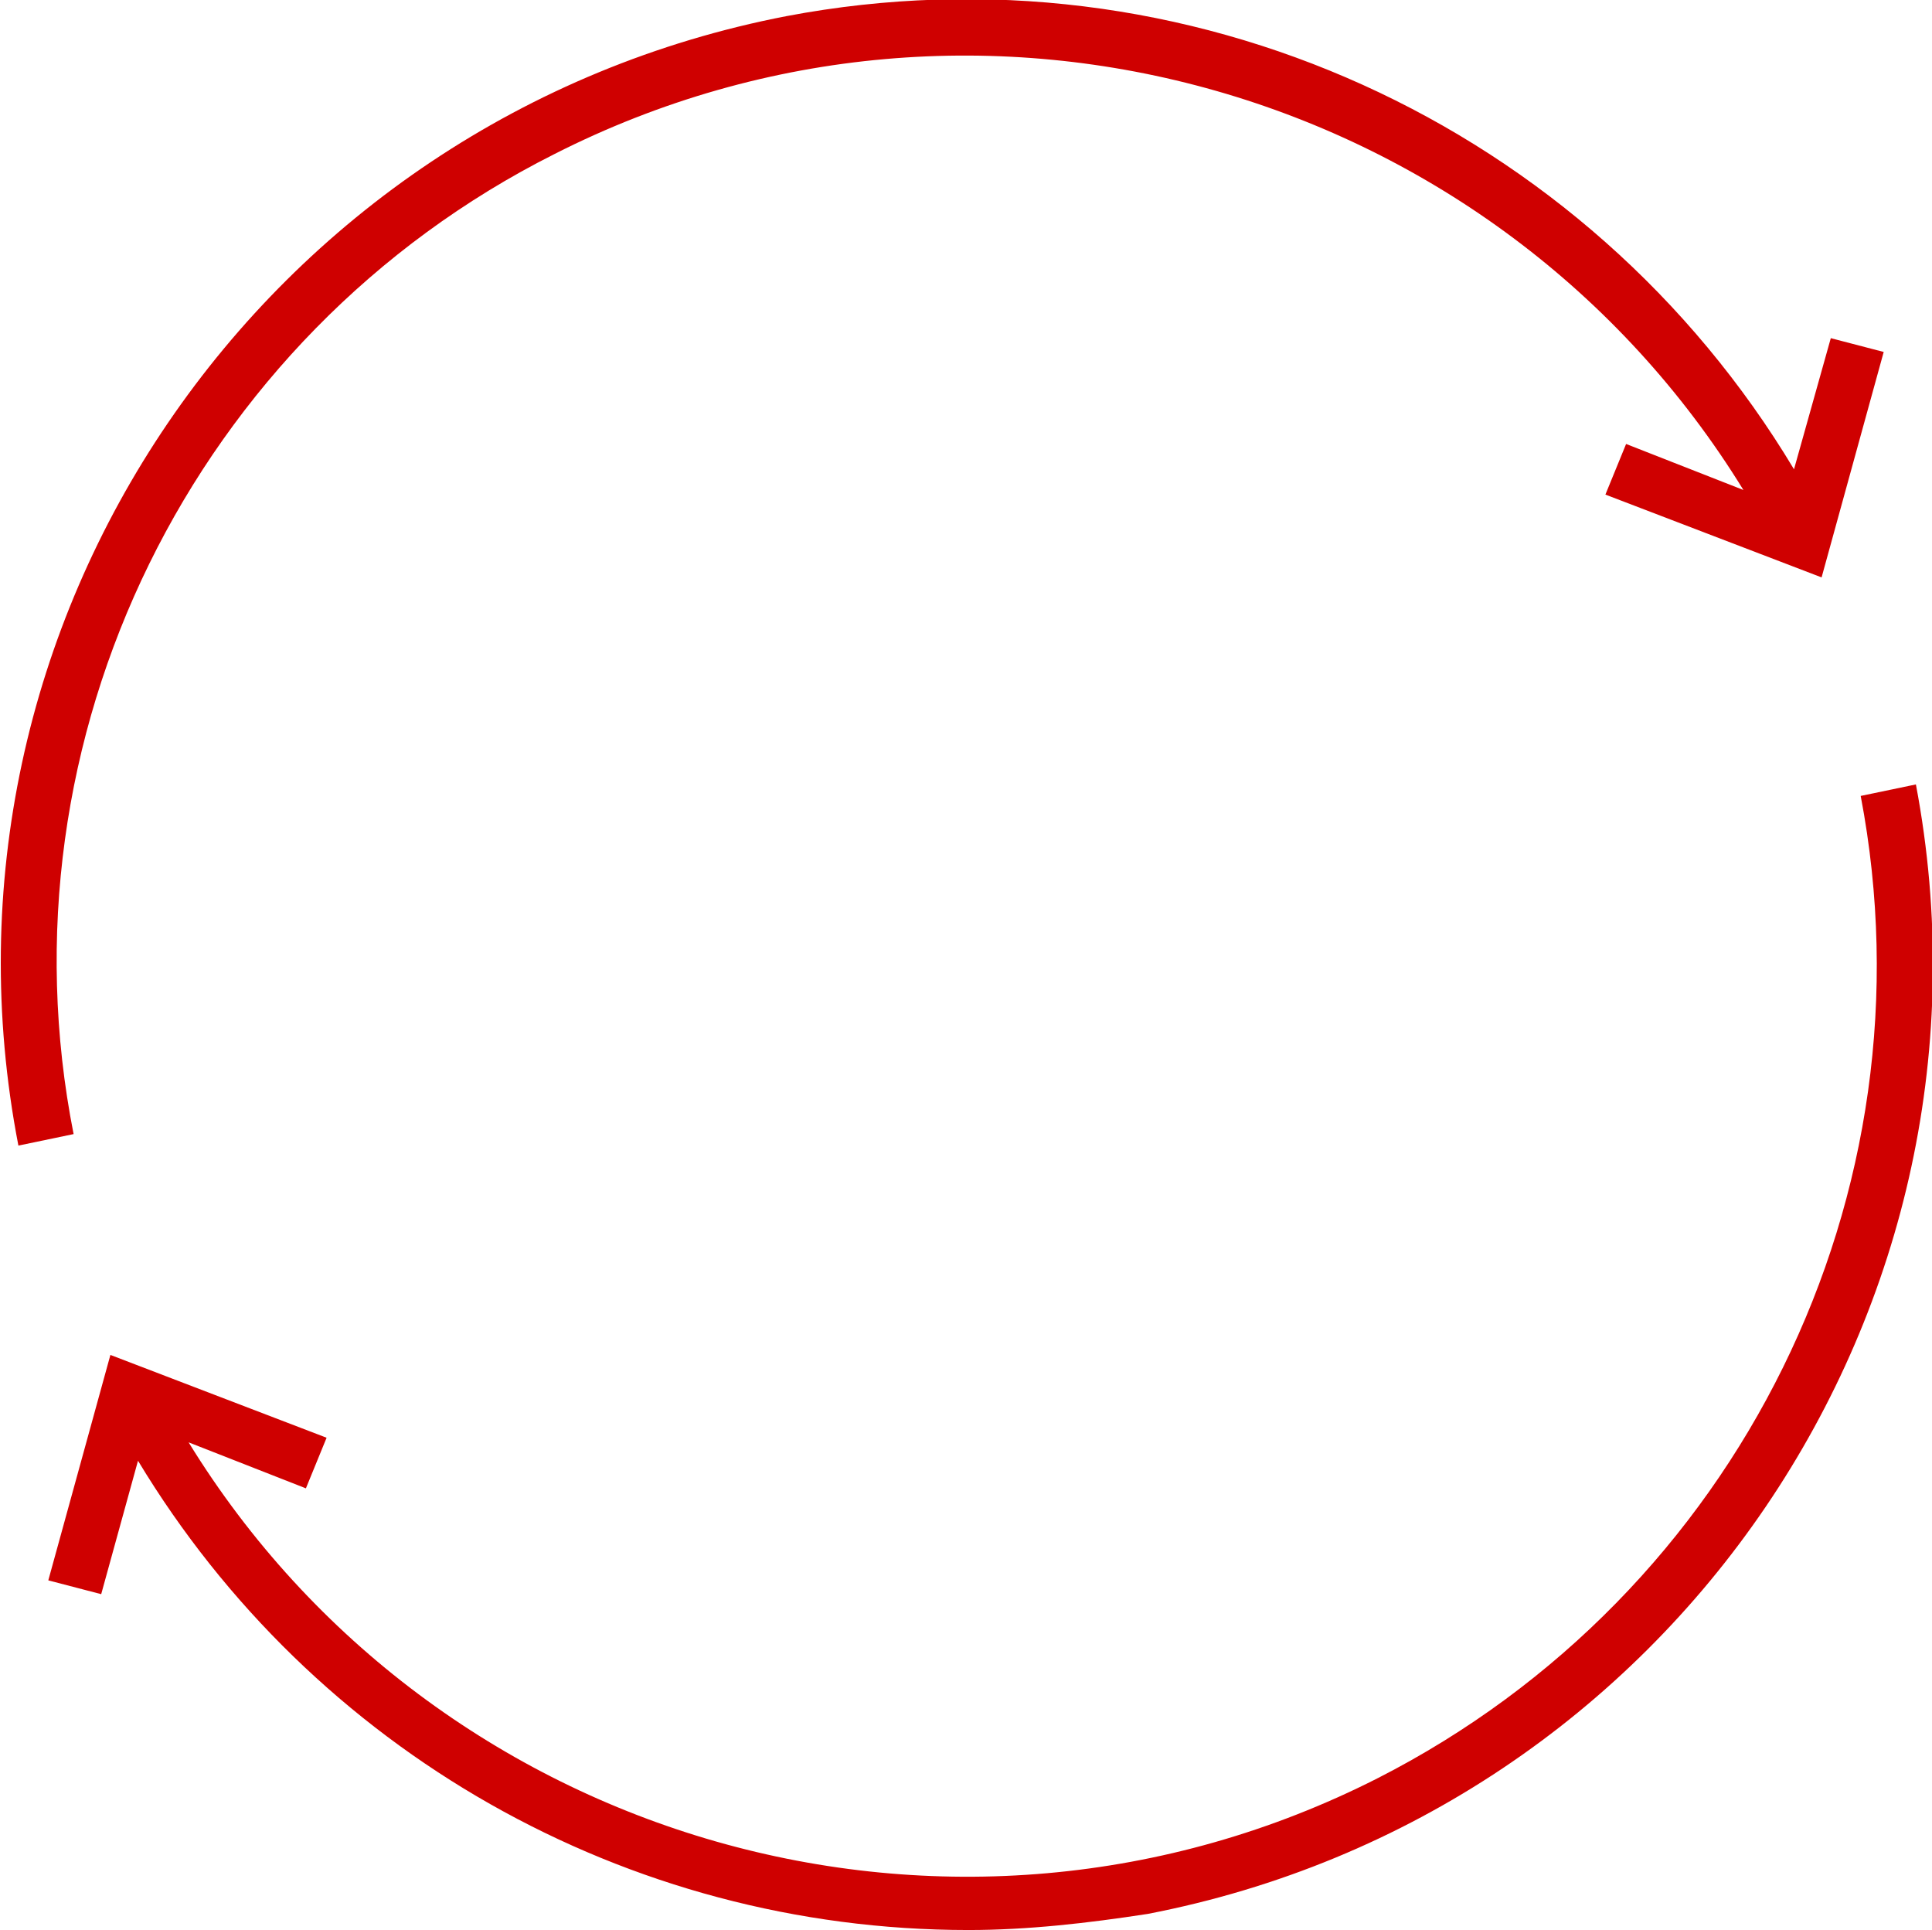 <?xml version="1.0" encoding="UTF-8"?> <!-- Generator: Adobe Illustrator 24.2.3, SVG Export Plug-In . SVG Version: 6.00 Build 0) --> <svg xmlns="http://www.w3.org/2000/svg" xmlns:xlink="http://www.w3.org/1999/xlink" id="Layer_1" x="0px" y="0px" viewBox="0 0 84 83.9" style="enable-background:new 0 0 84 83.9;" xml:space="preserve"> <style type="text/css"> .st0{fill:#CF0000;} </style> <g> <g> <path class="st0" d="M24.1,6.7c18.5-9.4,41-2.8,51.7,14.6l-5.1-2l-0.9,2.2l9.4,3.6l2.7-9.8l-2.3-0.6L78,20.4 C69,5.4,51.6-2.6,34.2,0.7C11.4,5.1-3.6,27.1,0.8,49.8l2.4-0.5C-0.2,32.1,8.4,14.6,24.1,6.7z M83.3,34.1l-2.4,0.5 c3.3,17.3-5.3,34.7-21,42.7c-18.5,9.4-41,2.8-51.7-14.6l5.1,2l0.9-2.2l-9.4-3.6l-2.7,9.8l2.3,0.6L6,63.5 c7.6,12.6,21.2,20.4,36.1,20.4c2.6,0,5.2-0.3,7.8-0.7C72.7,78.8,87.6,56.8,83.3,34.1z"></path> </g> </g> </svg> 